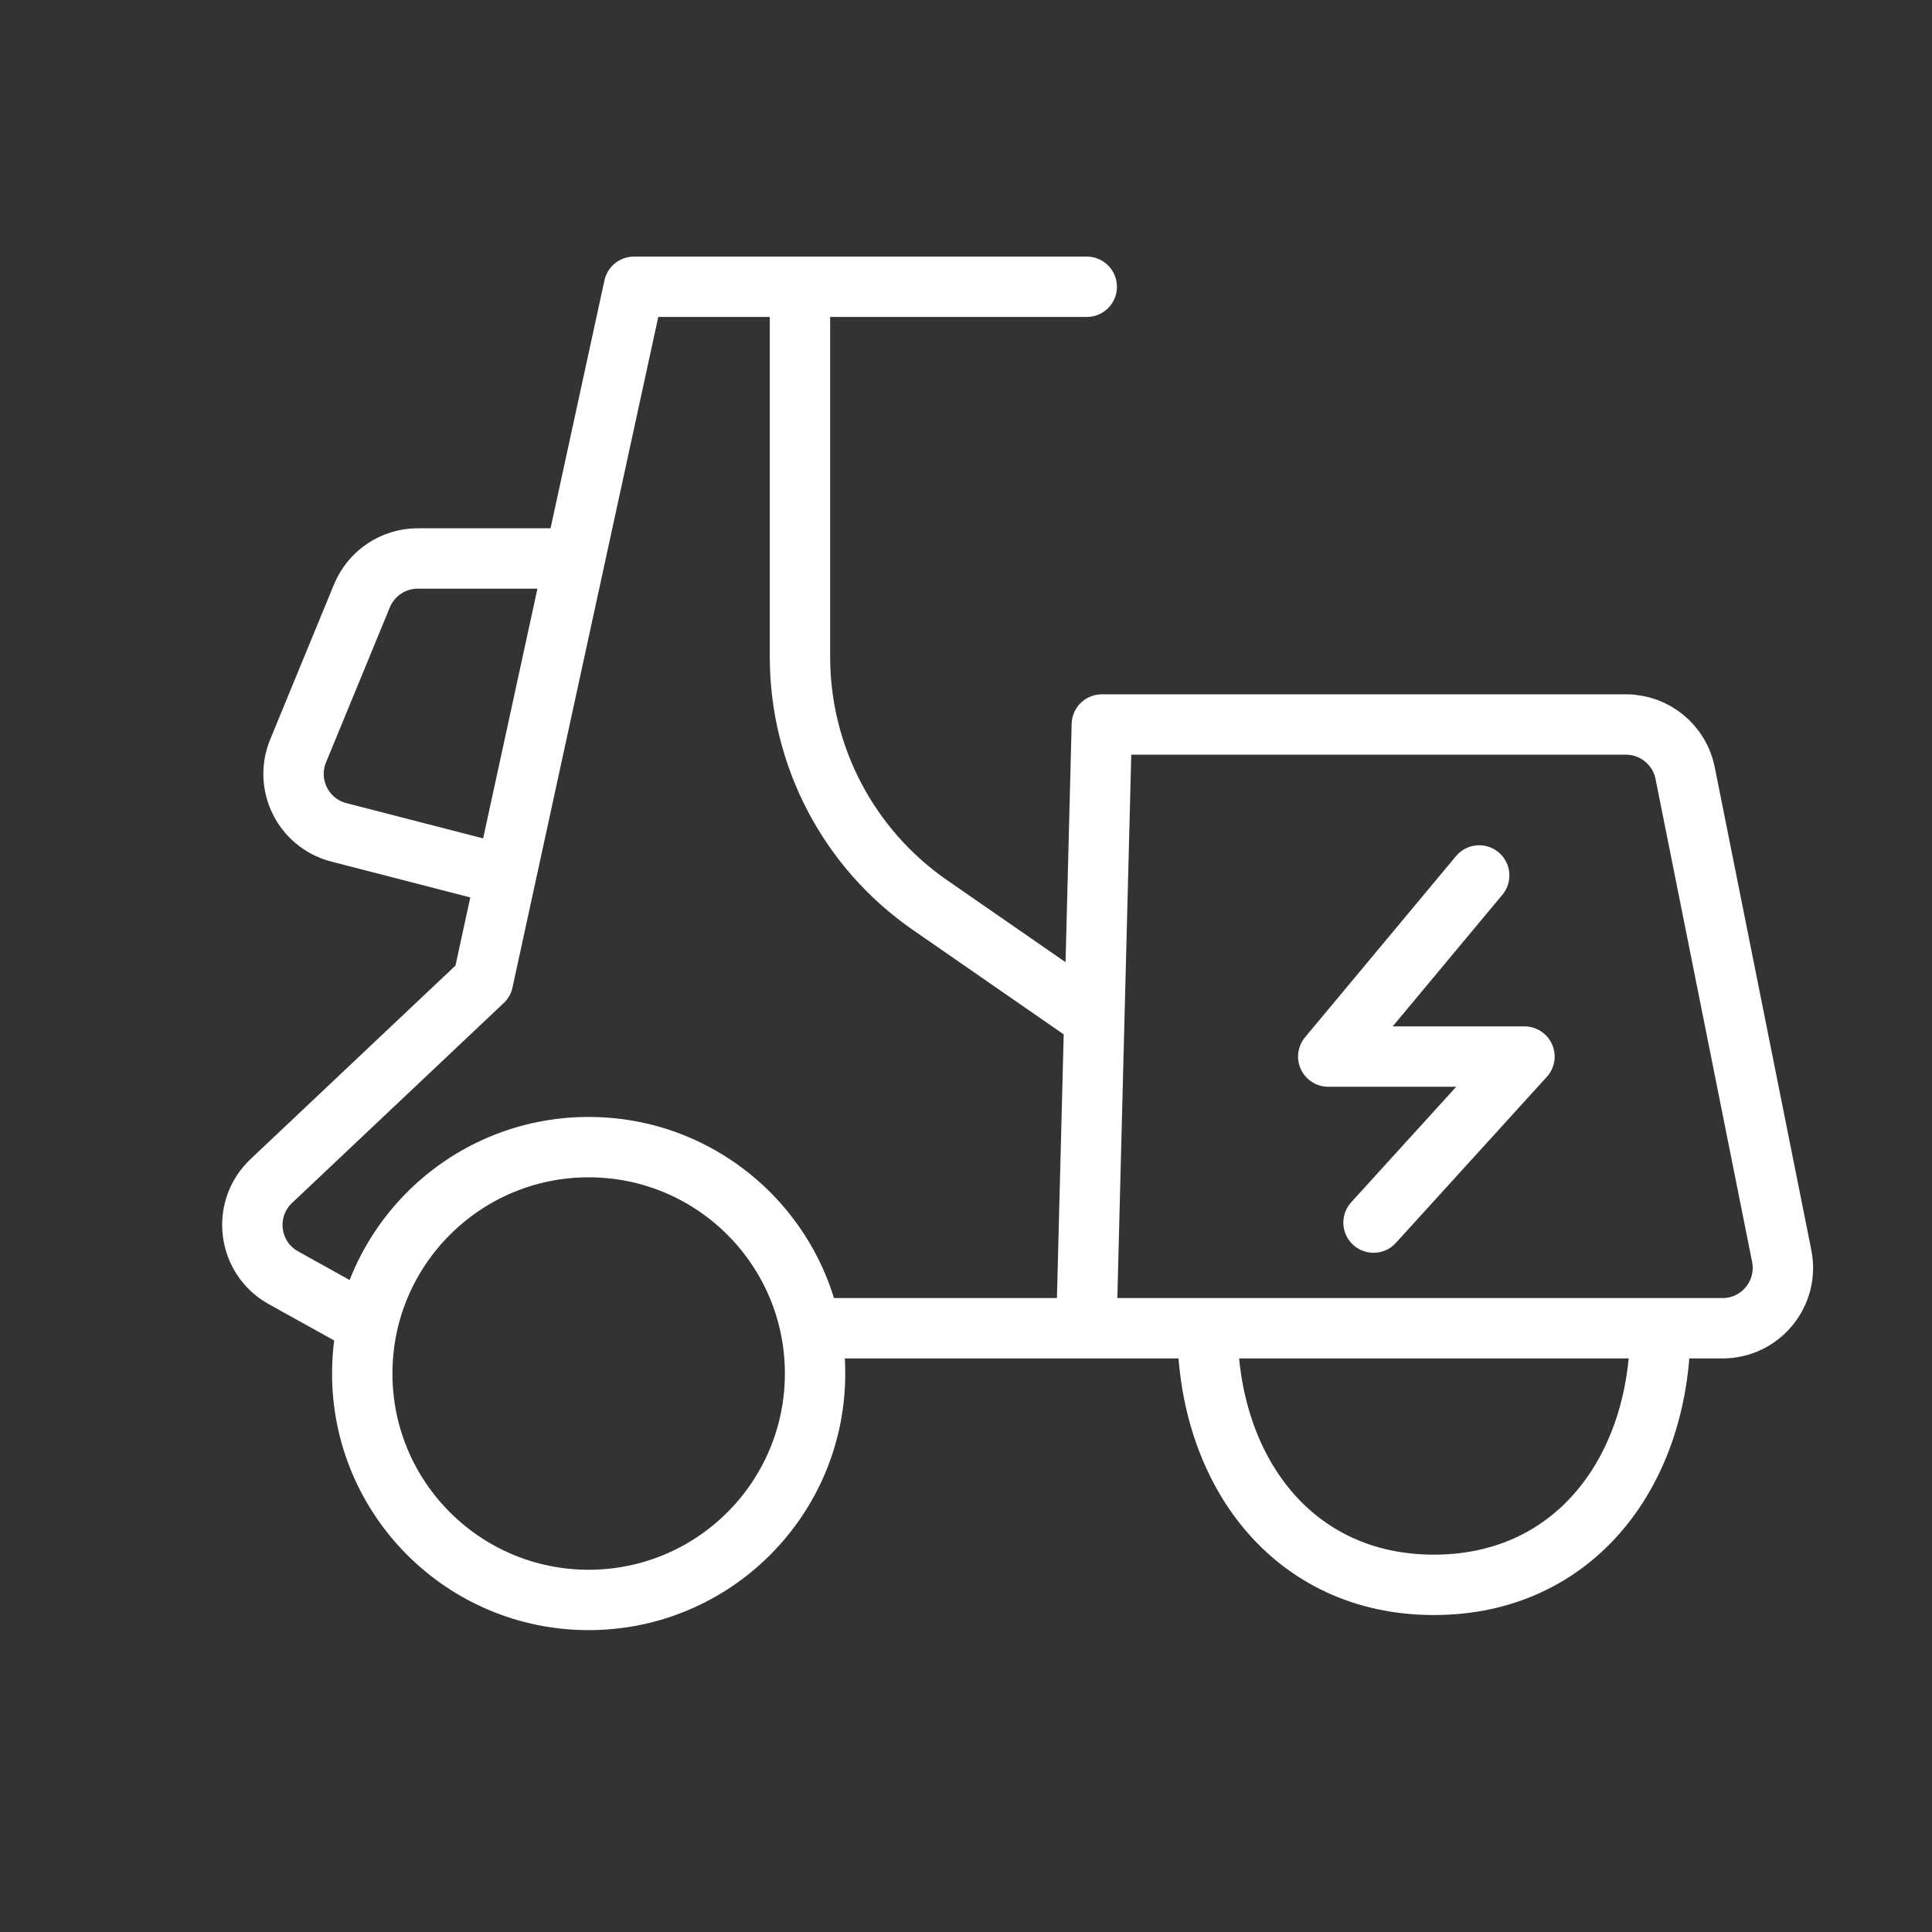 <svg width="64" height="64" viewBox="0 0 64 64" fill="none" xmlns="http://www.w3.org/2000/svg">
<rect x="0" y="0" width="64" height="64" fill="#333333" stroke="none"/>
<circle cx="19.5" cy="45.5" r="7.5" stroke="white" stroke-width="2"/>
<path d="M55 44C55 48.694 52.194 52.5 47.5 52.5C42.806 52.5 40 48.694 40 44" stroke="white" stroke-width="2"/>
<path d="M27.5 44H57.06C58.322 44 59.269 42.845 59.022 41.608L55.822 25.608C55.635 24.673 54.814 24 53.86 24H36.5L36.25 33.75M36 43.5L36.25 33.75M11.5 43.5L9.388 42.327C8.206 41.67 8.003 40.053 8.986 39.124L16 32.5L16.761 29M36 9.5H26.5M26.5 9.5H21L19.044 18.5M26.5 9.5V21.761C26.5 25.042 28.11 28.115 30.808 29.982L36.25 33.75M19.044 18.5H13.839C13.029 18.5 12.299 18.989 11.99 19.738L9.875 24.875C9.413 25.998 10.049 27.27 11.225 27.573L16.761 29M19.044 18.5L16.761 29" stroke="white" stroke-width="2" stroke-linecap="round" stroke-linejoin="round"/>
<path d="M49 29L44 35H50.5L45.5 40.5" stroke="white" stroke-width="2" stroke-linecap="round" stroke-linejoin="round"/>
</svg>
